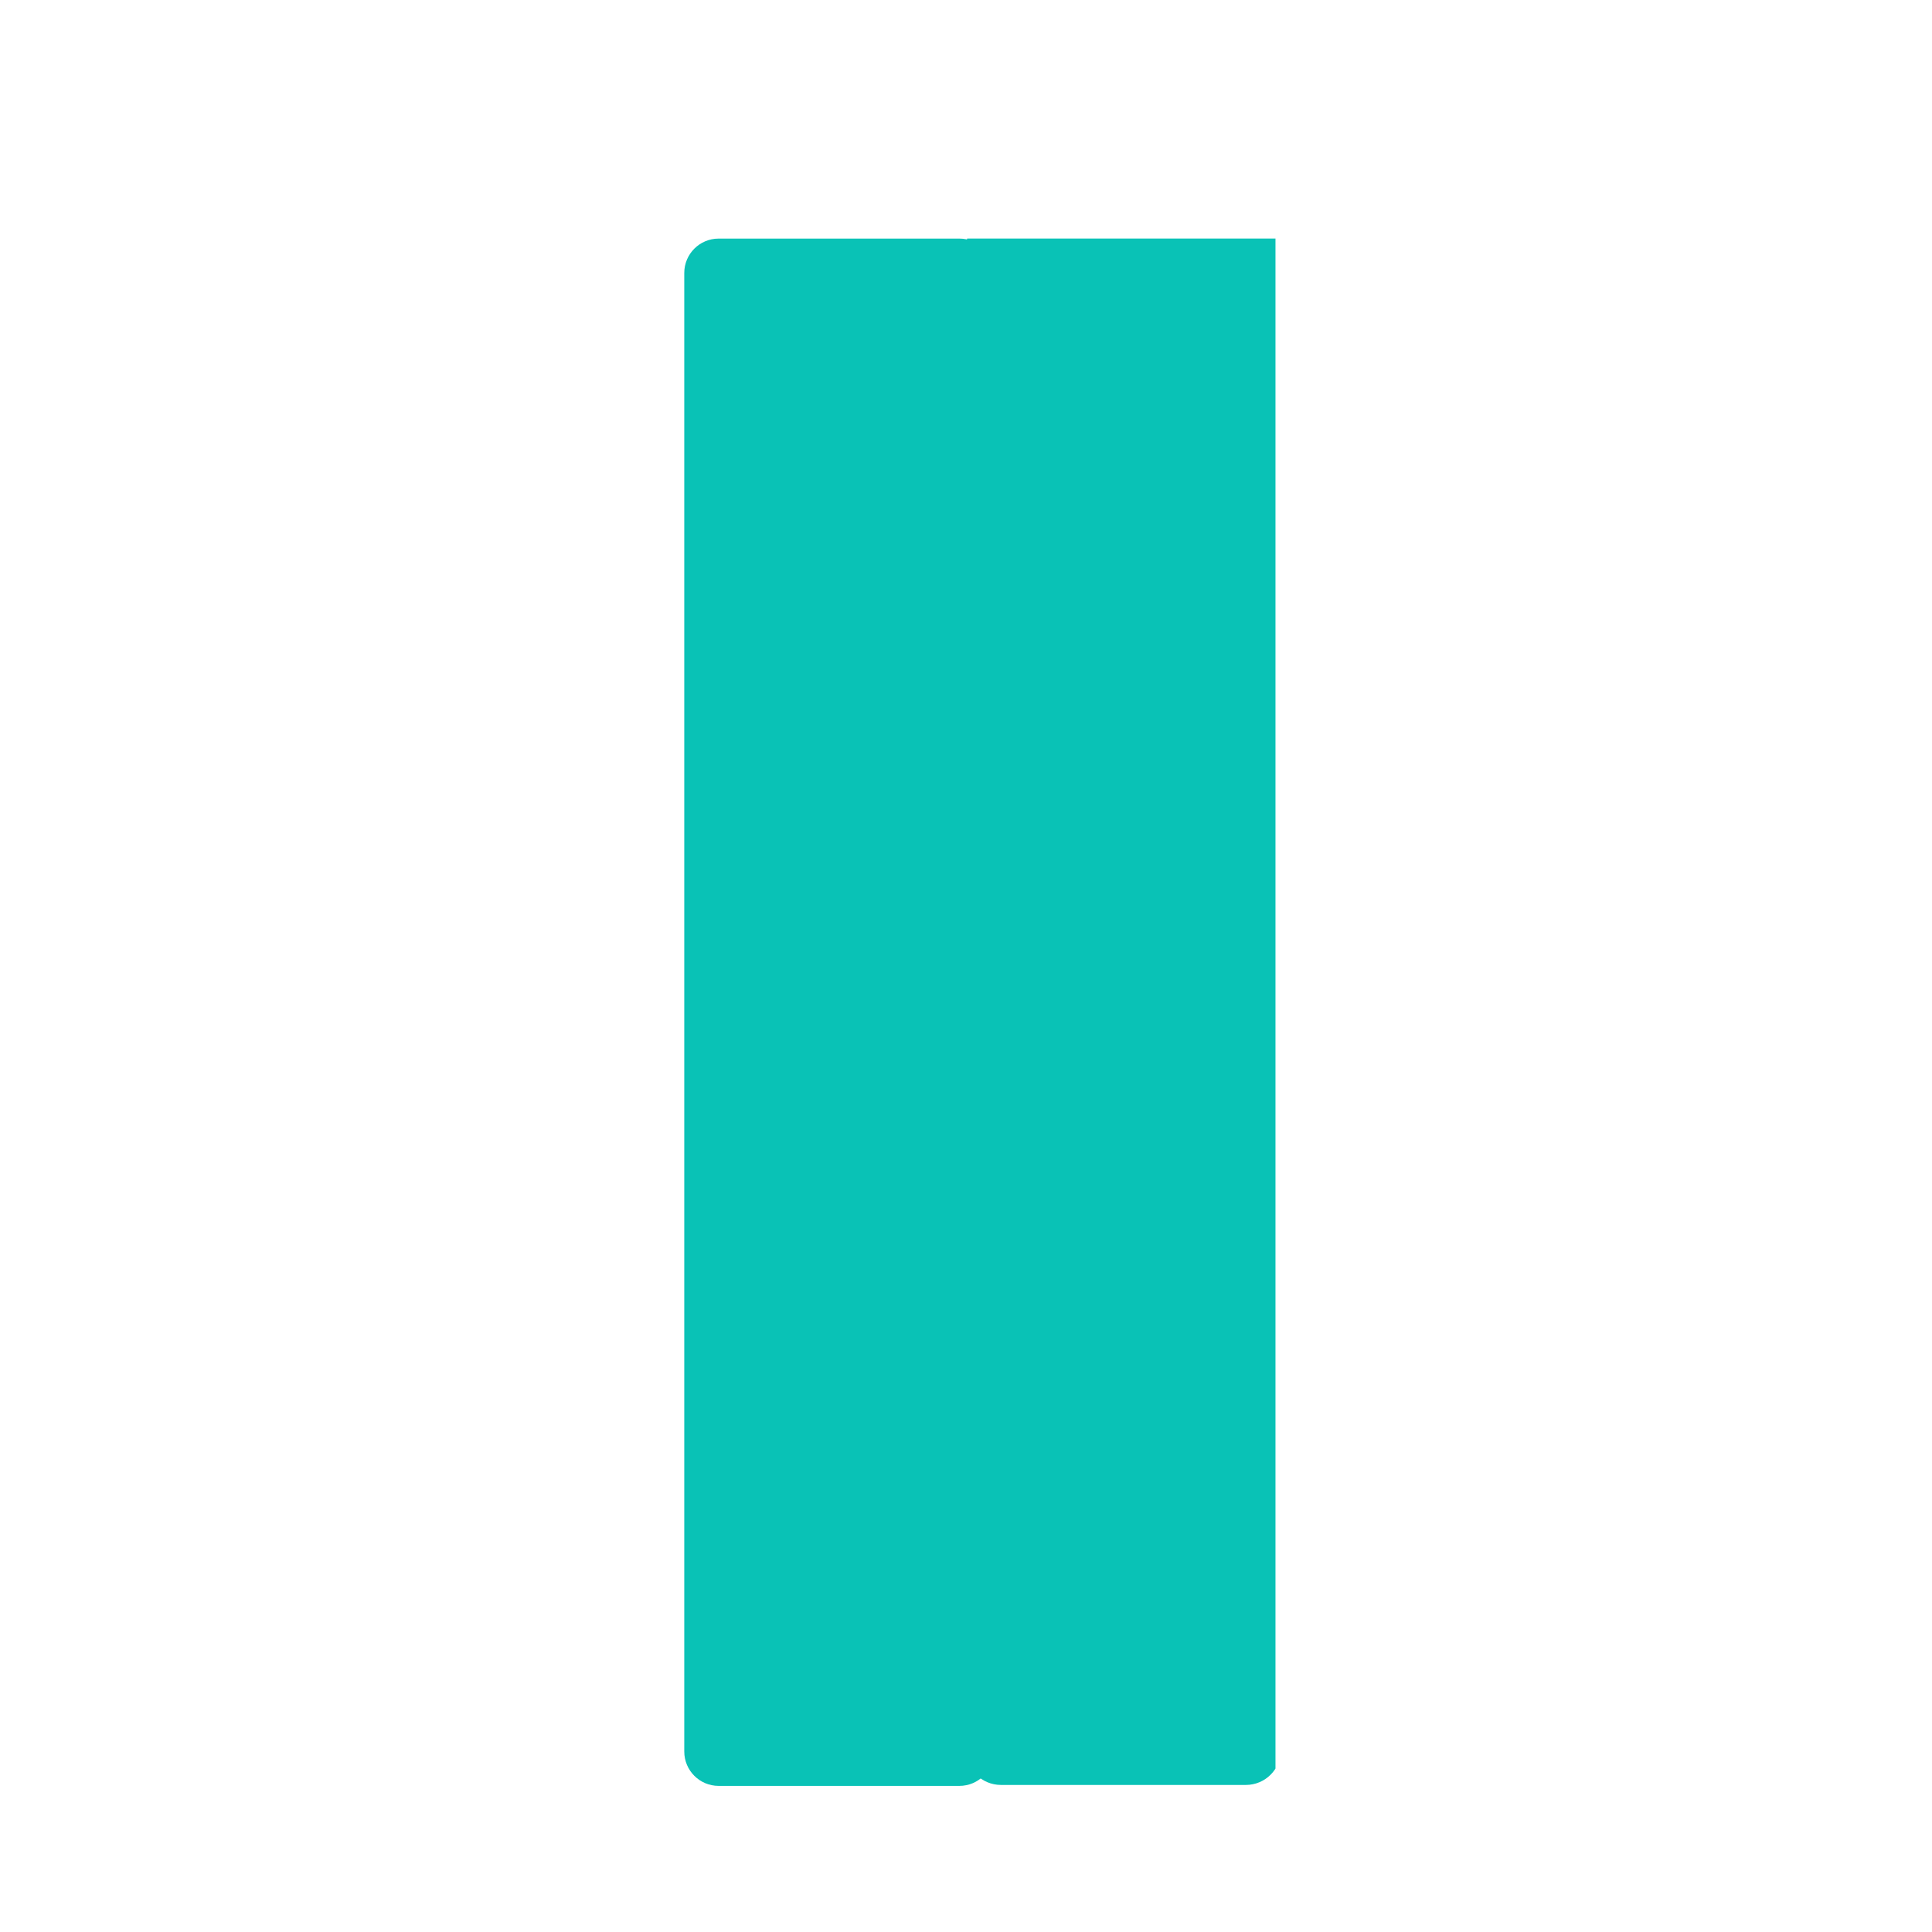 <?xml version="1.0" encoding="UTF-8"?>
<svg xmlns="http://www.w3.org/2000/svg" xmlns:xlink="http://www.w3.org/1999/xlink" width="810pt" height="810pt" viewBox="0 0 810 810" version="1.2">
<defs>
<clipPath id="clip1">
  <path d="M 286.883 100.012 L 416.633 100.012 L 416.633 748.762 L 286.883 748.762 Z M 286.883 100.012 "/>
</clipPath>
<clipPath id="clip2">
  <path d="M 405 100.012 L 534.75 100.012 L 534.75 748.348 L 405 748.348 Z M 405 100.012 "/>
</clipPath>
</defs>
<g id="surface1">
<rect x="0" y="0" width="810" height="810" style="fill:rgb(100%,100%,100%);fill-opacity:1;stroke:none;"/>
<rect x="0" y="0" width="810" height="810" style="fill:rgb(100%,100%,100%);fill-opacity:1;stroke:none;"/>
<rect x="0" y="0" width="810" height="810" style="fill:rgb(100%,100%,100%);fill-opacity:1;stroke:none;"/>
<g clip-path="url(#clip1)" clip-rule="nonzero">
<path style=" stroke:none;fill-rule:nonzero;fill:rgb(3.529%,76.079%,71.37%);fill-opacity:1;" d="M 402.215 748.742 L 301.301 748.742 C 293.328 748.742 286.883 742.285 286.883 734.328 L 286.883 114.445 C 286.883 106.484 293.328 100.027 301.301 100.027 L 402.215 100.027 C 410.188 100.027 416.633 106.484 416.633 114.445 L 416.633 734.328 C 416.633 742.285 410.188 748.742 402.215 748.742 Z M 402.215 748.742 "/>
</g>
<g clip-path="url(#clip2)" clip-rule="nonzero">
<path style=" stroke:none;fill-rule:nonzero;fill:rgb(3.529%,76.079%,71.37%);fill-opacity:1;" d="M 522.332 748.348 L 419.668 748.348 C 411.555 748.348 405 741.781 405 733.695 L 405 103.746 C 405 95.66 411.555 89.098 419.668 89.098 L 522.332 89.098 C 530.445 89.098 537 95.66 537 103.746 L 537 733.695 C 537 741.781 530.445 748.348 522.332 748.348 Z M 522.332 748.348 "/>
</g>
</g>
</svg>
